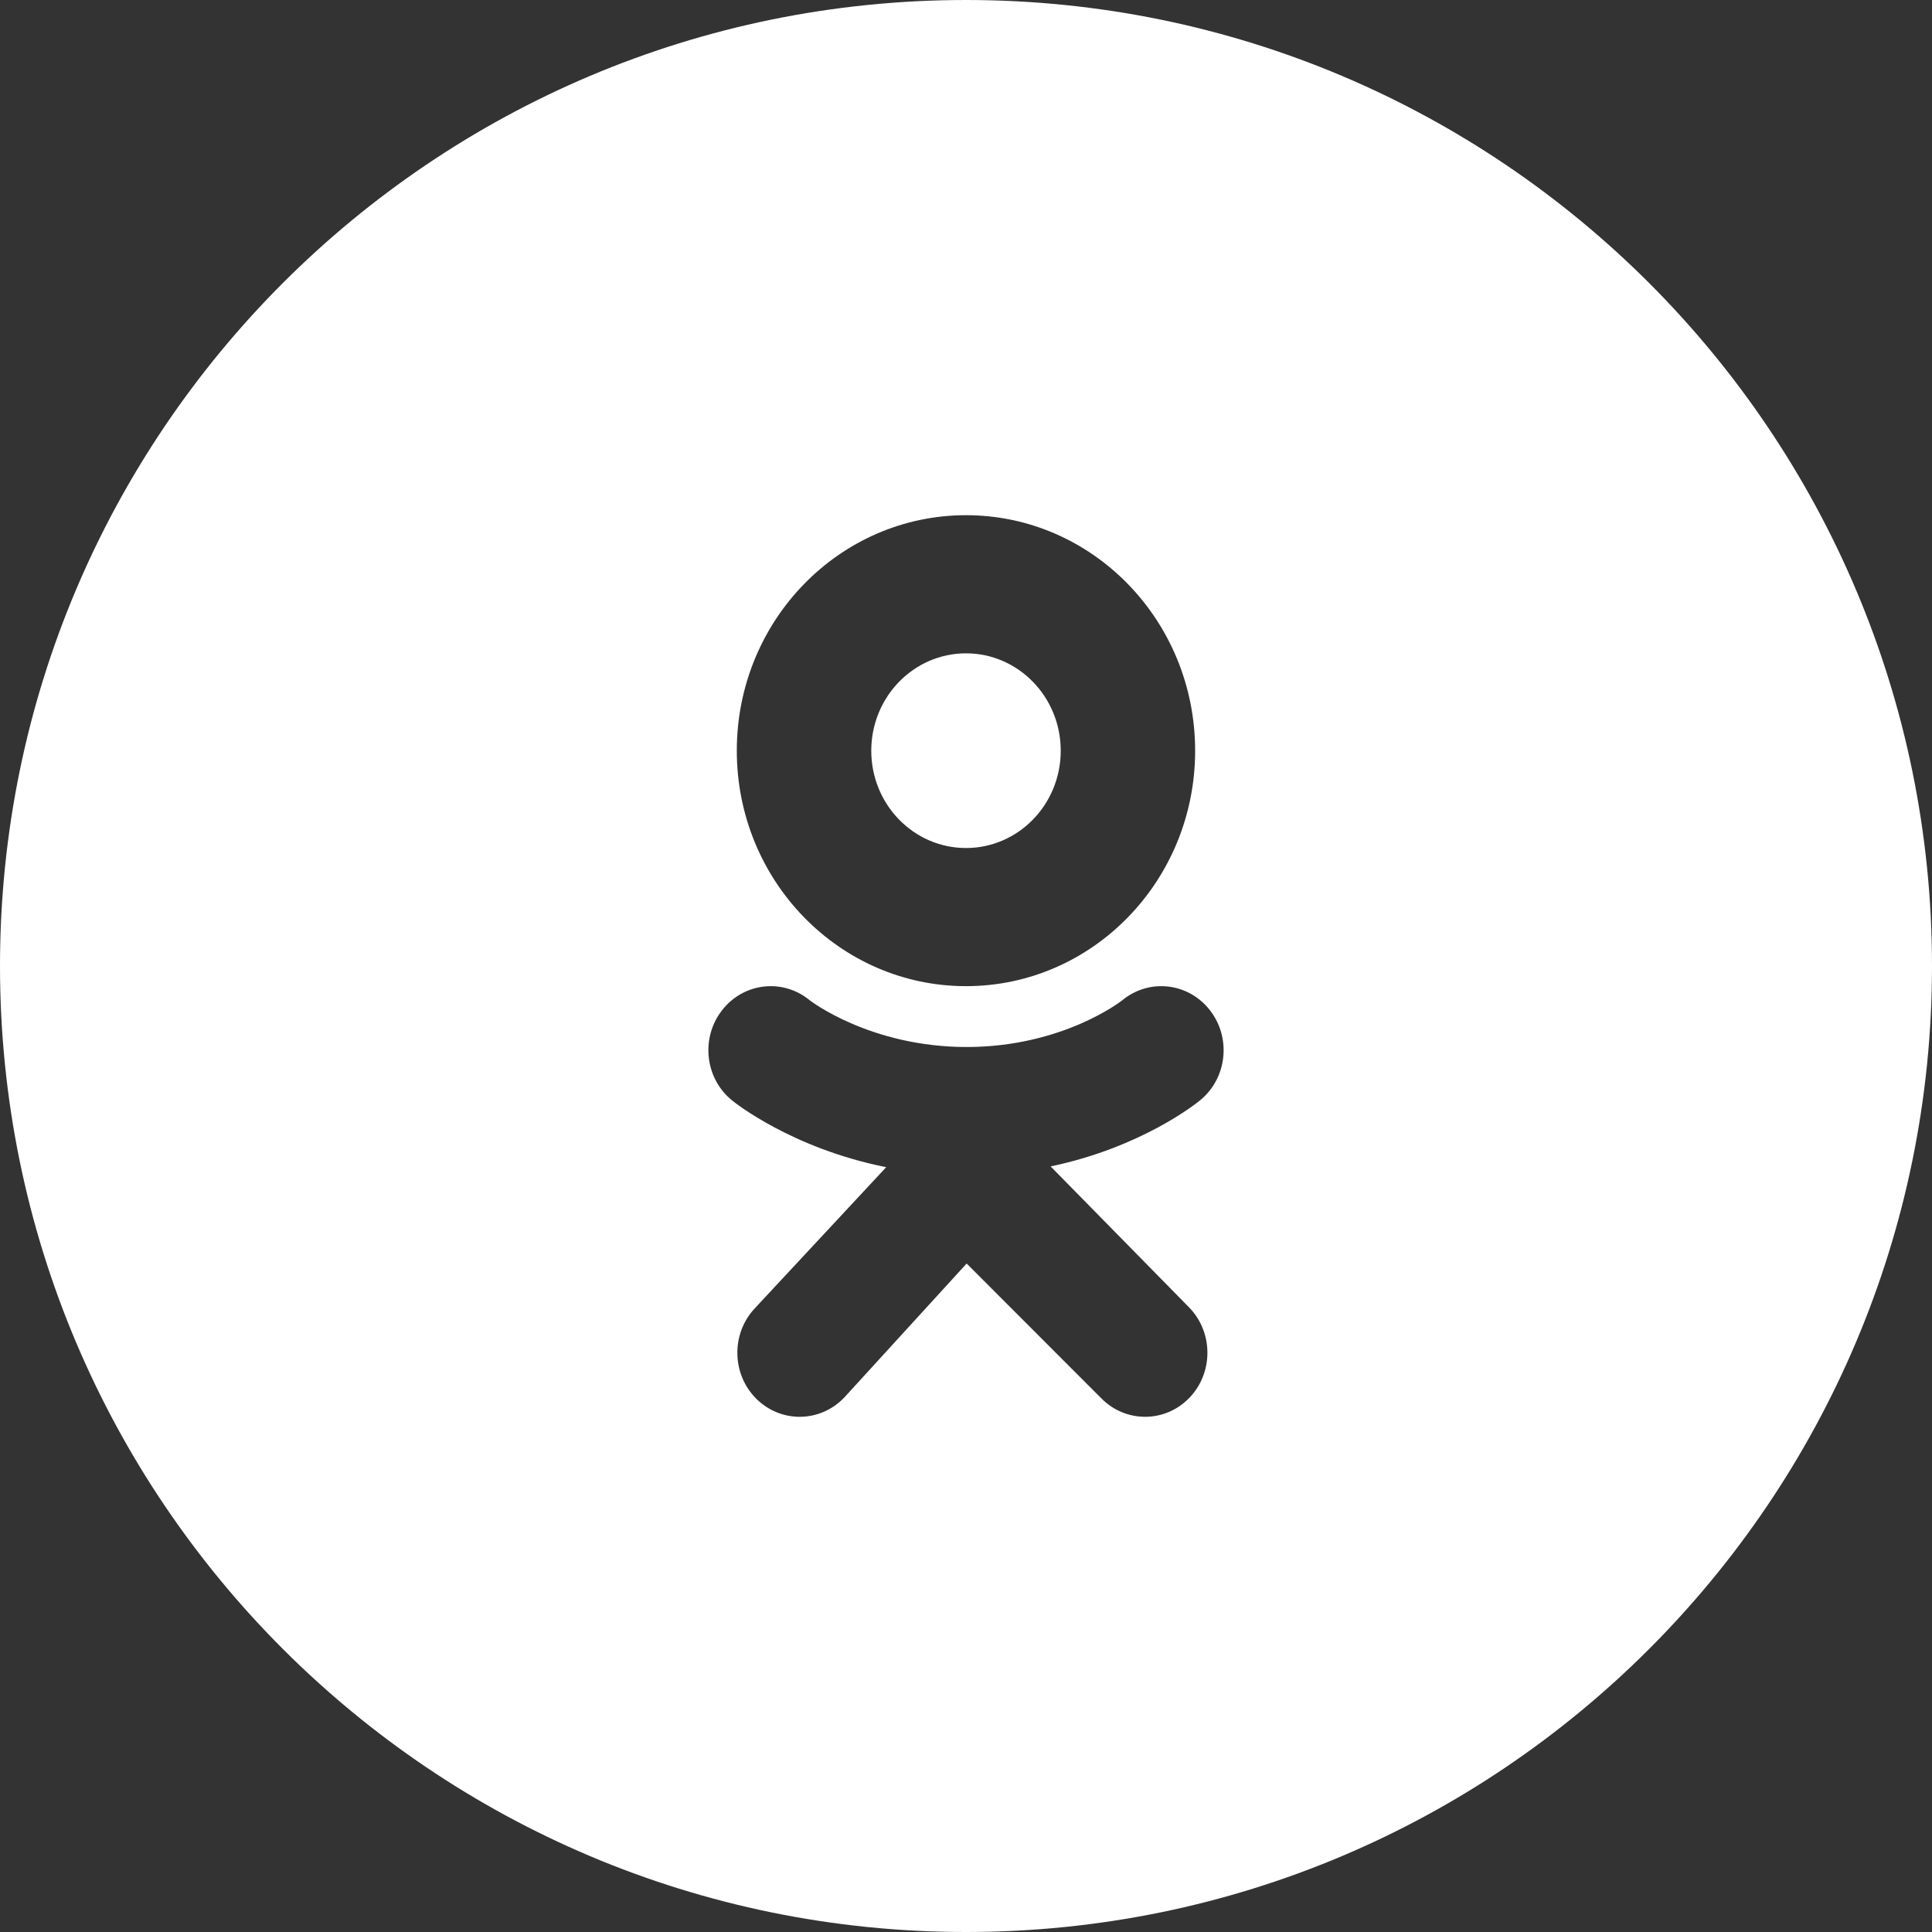 <svg width="30" height="30" viewBox="0 0 30 30" fill="none" xmlns="http://www.w3.org/2000/svg">
<rect x="0" y="0" width="30" height="30" fill="#333333" stroke="none"/>
<path fill-rule="evenodd" clip-rule="evenodd" d="M30 15C30 6.716 23.284 0 15 0C6.716 0 0 6.716 0 15C0 23.284 6.716 30 15 30C23.284 30 30 23.284 30 15ZM11.441 11.657C11.441 9.637 13.035 8 15 8C16.965 8 18.558 9.637 18.558 11.657C18.558 13.676 16.965 15.313 15 15.313C13.035 15.313 11.441 13.676 11.441 11.657ZM13.529 11.657C13.529 12.492 14.188 13.168 15 13.168C15.812 13.168 16.471 12.492 16.471 11.657C16.471 10.822 15.812 10.145 15 10.145C14.188 10.145 13.529 10.822 13.529 11.657ZM18.638 17.083C18.593 17.121 17.739 17.814 16.314 18.112L18.465 20.302C18.843 20.69 18.843 21.32 18.466 21.708C18.088 22.097 17.476 22.097 17.097 21.709L15.01 19.62L13.114 21.696C12.924 21.898 12.67 22 12.417 22C12.175 22 11.933 21.907 11.745 21.721C11.361 21.34 11.35 20.711 11.72 20.316L13.761 18.124C12.297 17.832 11.408 17.121 11.362 17.083C10.945 16.74 10.878 16.114 11.213 15.686C11.547 15.257 12.156 15.188 12.573 15.532C12.582 15.539 13.511 16.257 15.01 16.258C16.508 16.257 17.418 15.539 17.427 15.532C17.844 15.188 18.453 15.257 18.787 15.686C19.122 16.114 19.055 16.74 18.638 17.083Z" fill="white"/>
</svg>
